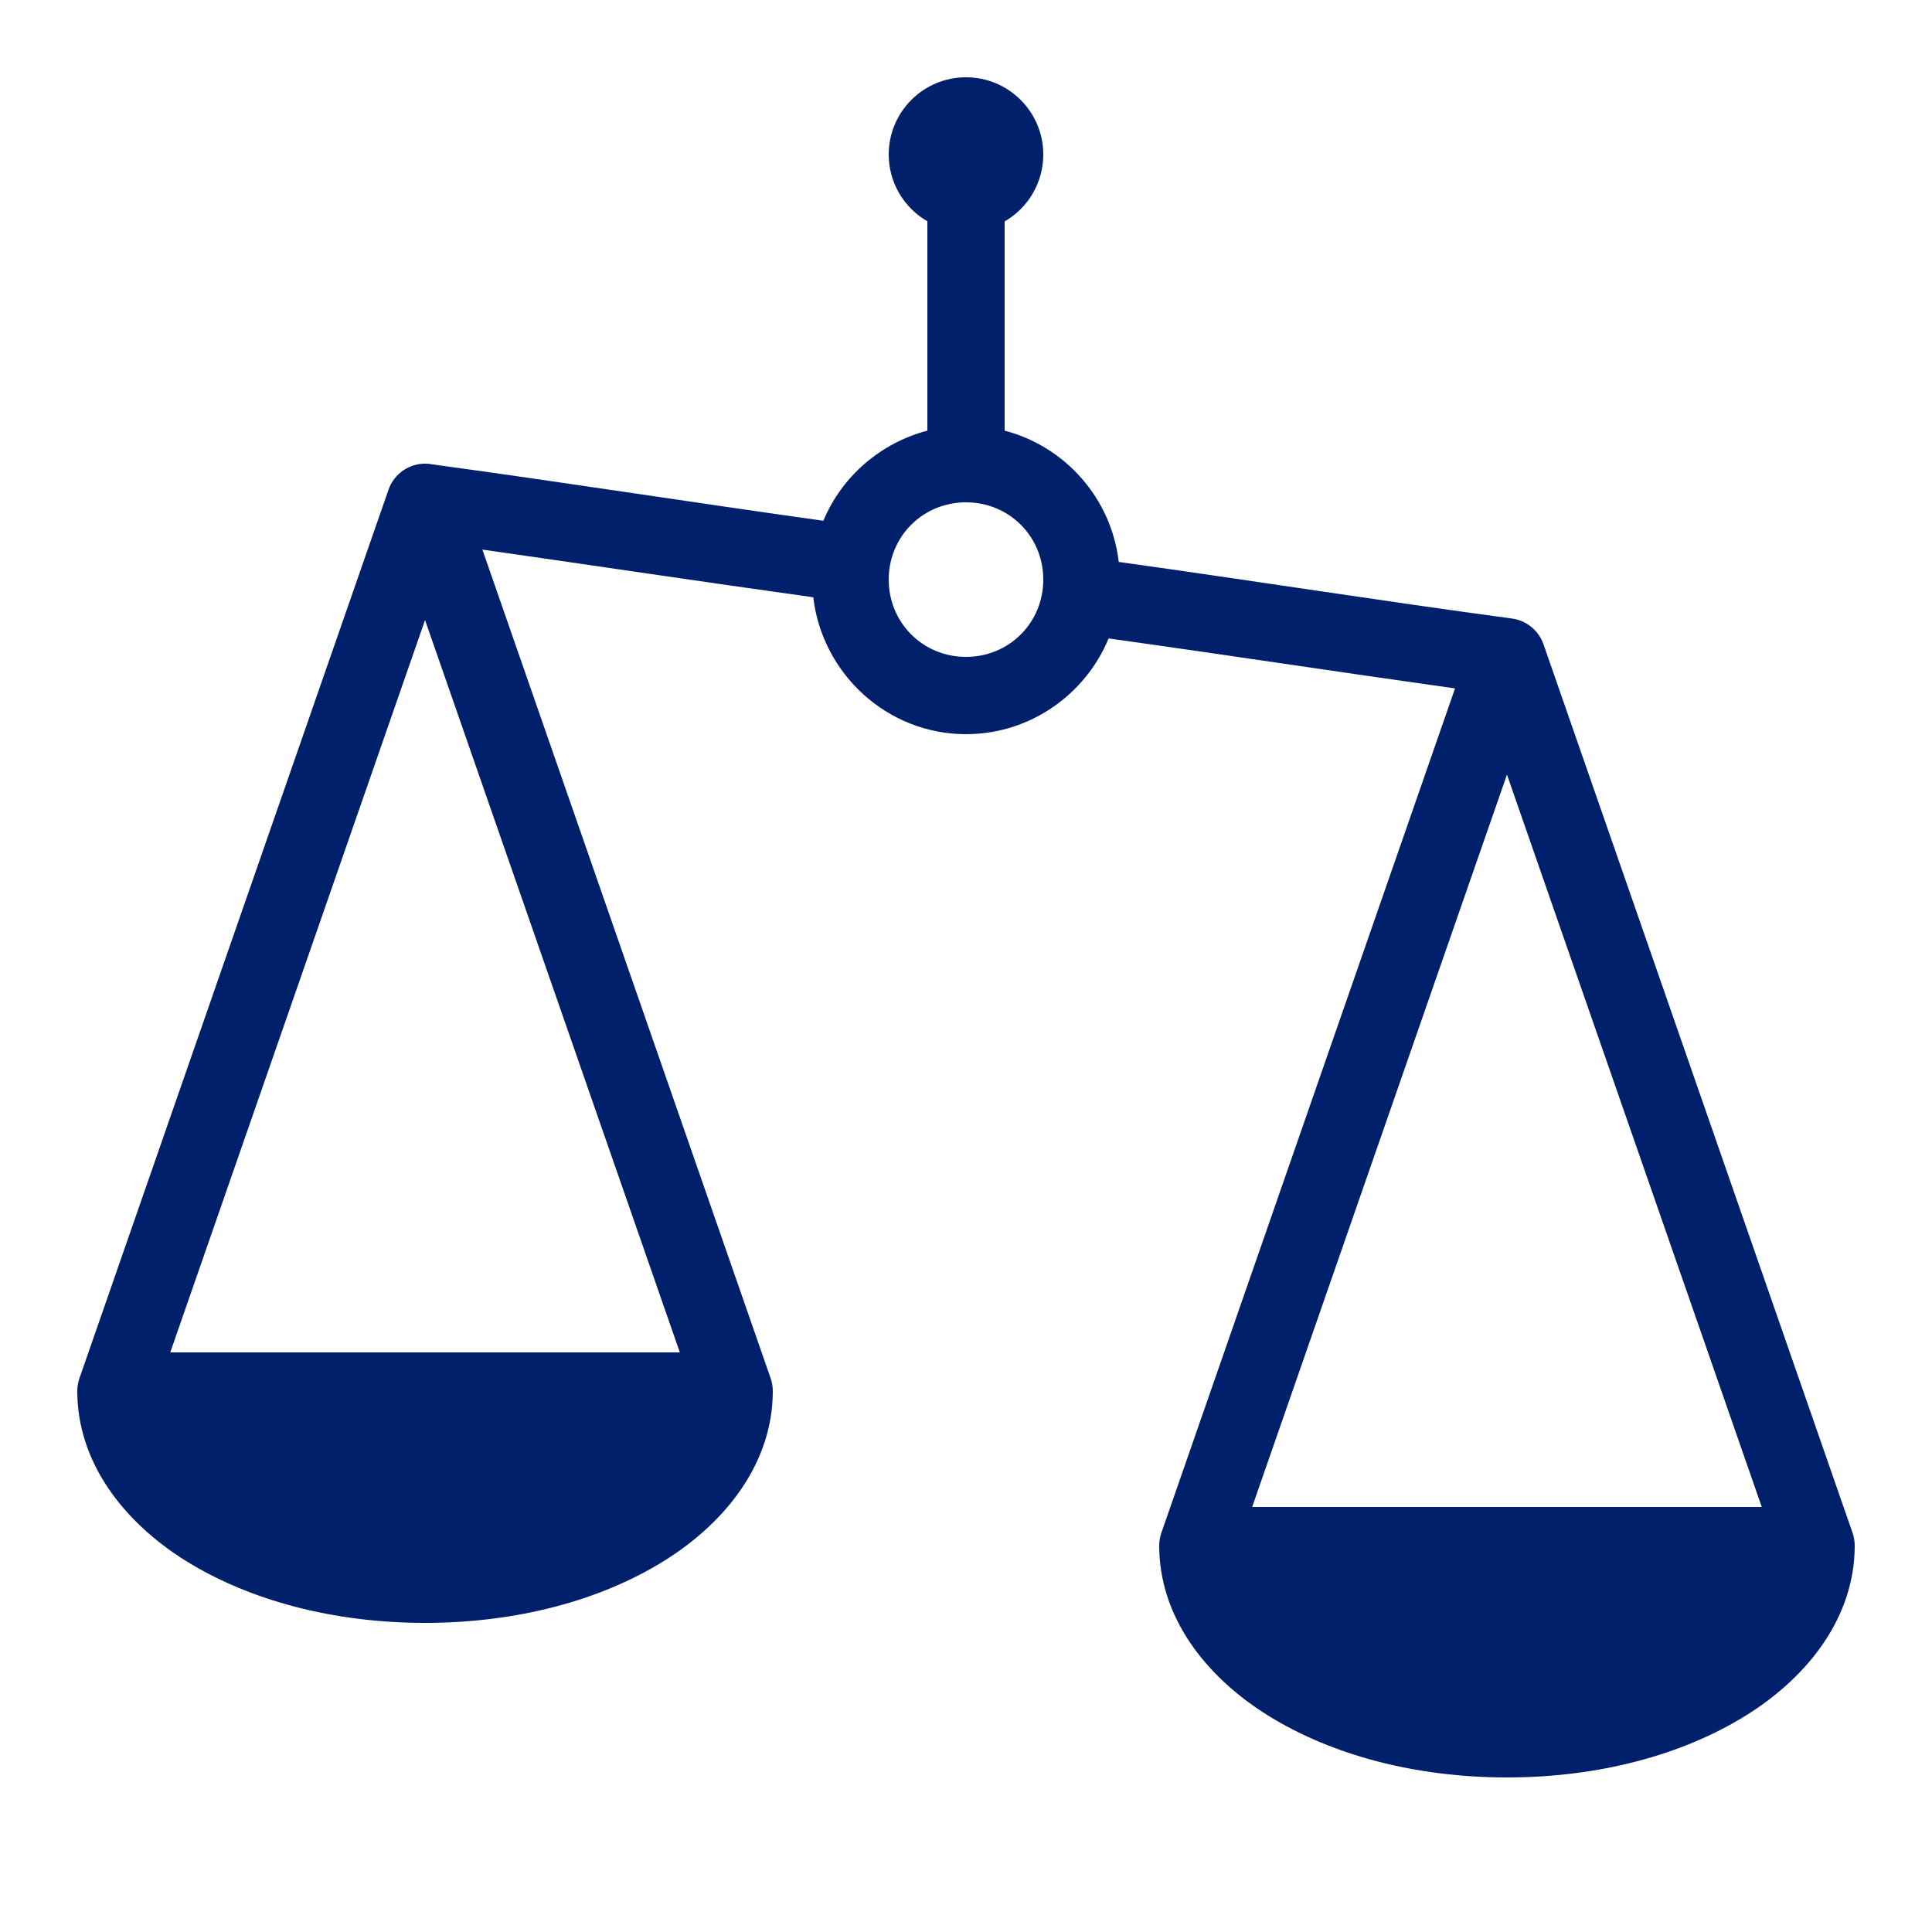 <svg xmlns="http://www.w3.org/2000/svg" viewBox="0 0 50 50" width="20" height="20"><path d="M25 2C23.895 2 23 2.895 23 4C23 4.715 23.383 5.371 24 5.727L24 11.145C22.785 11.465 21.785 12.332 21.309 13.477C17.941 13.008 14.57 12.477 11.176 12.016C11.129 12.008 11.082 12 11.035 12C10.598 11.984 10.199 12.258 10.055 12.672L2.055 35.672C2.02 35.777 2 35.887 2 36C2 37.828 3.176 39.379 4.82 40.402C6.469 41.422 8.633 42 11 42C13.367 42 15.531 41.422 17.176 40.402C18.824 39.379 20 37.828 20 36C20 35.887 19.98 35.777 19.945 35.672L12.484 14.223C15.328 14.629 18.184 15.059 21.047 15.457C21.281 17.441 22.961 19 25 19C26.66 19 28.09 17.973 28.691 16.523C31.668 16.938 34.656 17.395 37.656 17.816L30.055 39.672C30.02 39.777 30 39.887 30 40C30 41.828 31.176 43.379 32.824 44.402C34.469 45.422 36.633 46 39 46C41.367 46 43.531 45.422 45.176 44.402C46.824 43.379 48 41.828 48 40C48 39.887 47.98 39.777 47.945 39.672L39.945 16.672C39.816 16.305 39.488 16.047 39.105 16.004C35.734 15.551 32.352 15.016 28.953 14.543C28.762 12.898 27.57 11.555 26 11.145L26 5.73C26.617 5.375 27 4.715 27 4C27 2.895 26.105 2 25 2 Z M 25 13C26.117 13 27 13.883 27 15C27 16.117 26.117 17 25 17C23.883 17 23 16.117 23 15C23 13.883 23.883 13 25 13 Z M 11 16.047L17.594 35L4.406 35 Z M 39 20.047L45.594 39L32.406 39Z" fill="#00206B"></path></svg>